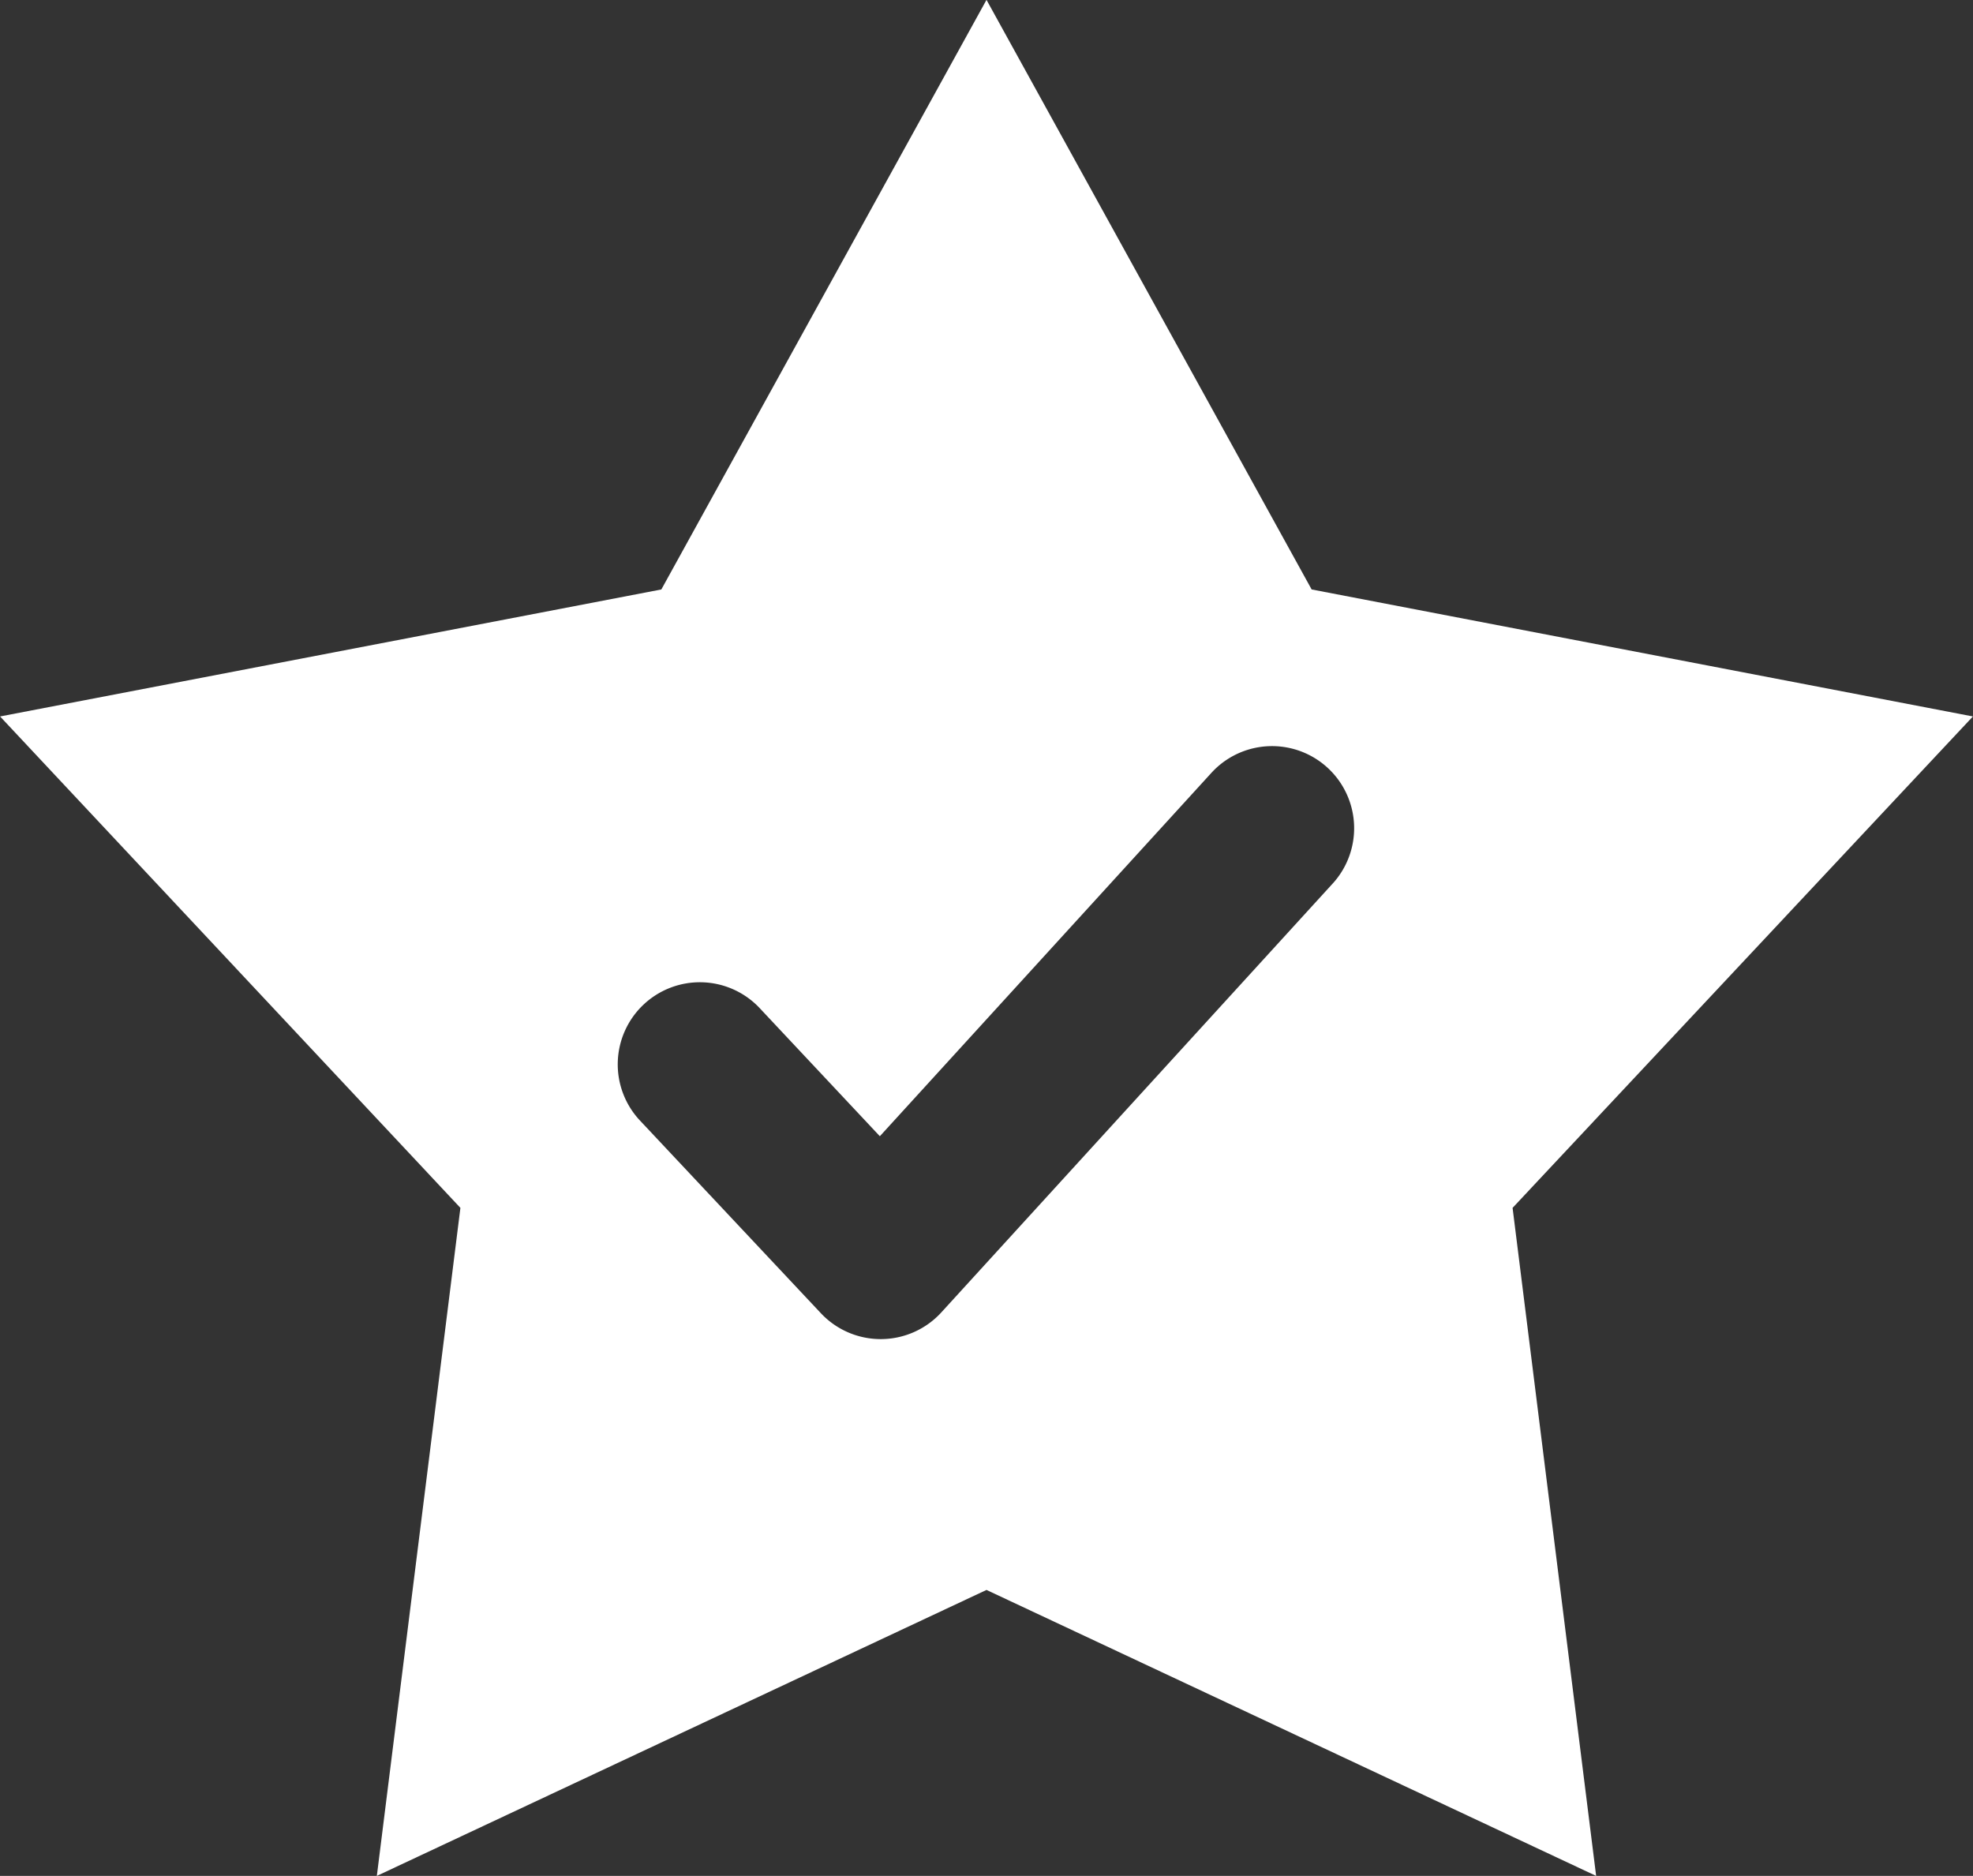 <svg xmlns="http://www.w3.org/2000/svg" width="130.812" height="124.37" viewBox="0 0 130.812 124.37">
  <rect x="0" y="0" width="130.812" height="124.37" fill="#333333" stroke="none"/>
  <defs>
    <style>
      .cls-1 {
        fill: #fff;
        fill-rule: evenodd;
      }
    </style>
  </defs>
  <path id="PremiumFeatures" class="cls-1" d="M165.5,9318.96l21.557,39.09,43.843,8.42-30.52,32.58,5.54,44.29-40.42-18.96-40.421,18.96,5.54-44.29-30.52-32.58,43.843-8.42,21.558-39.09m14.983,51.17-22.054,24.17-7.918-8.44a5.444,5.444,0,1,0-7.939,7.45l11.943,12.72a5.436,5.436,0,0,0,3.97,1.72h0.037a5.436,5.436,0,0,0,3.983-1.77l26.019-28.51A5.444,5.444,0,0,0,180.485,9370.13Z" transform="translate(-100.094 -9318.97)"/>
</svg>

